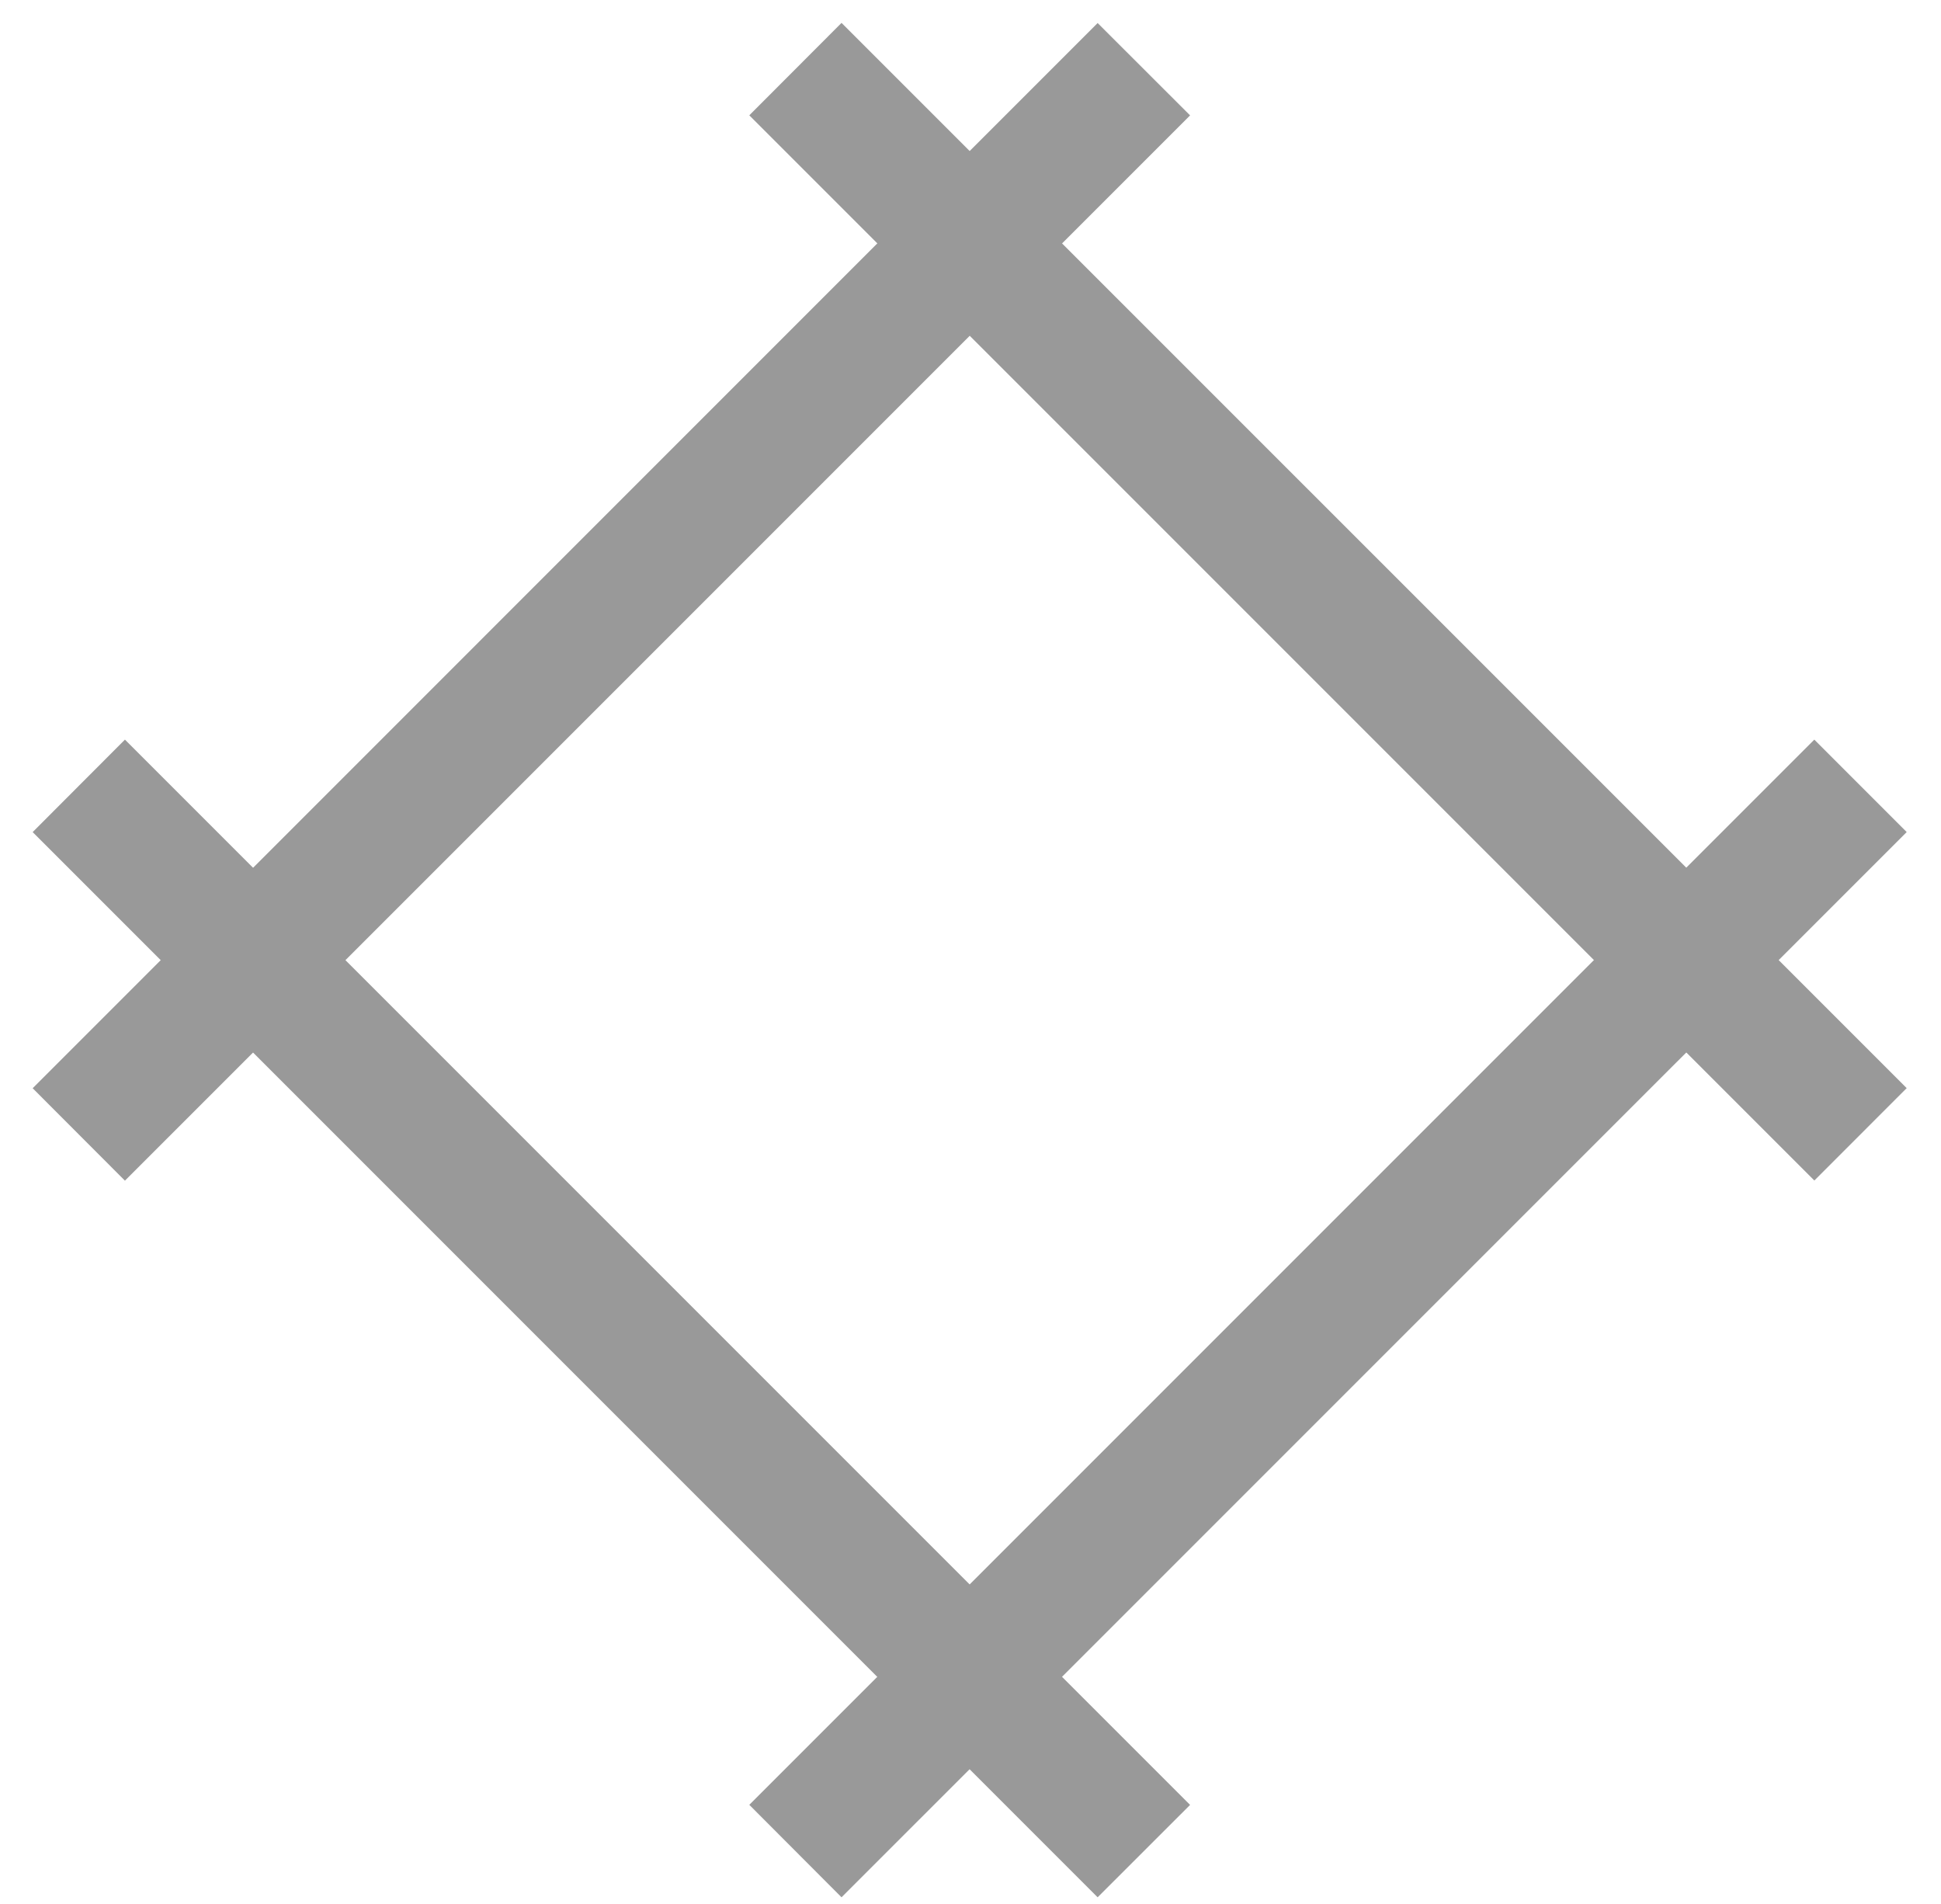 <svg width="52" height="51" viewBox="0 0 52 51" fill="none" xmlns="http://www.w3.org/2000/svg">
<path d="M3.357 20.91L1.984 22.281L29.398 49.726L30.771 48.355L3.357 20.91Z" fill="#999999"/>
<path d="M29.406 50.822L0.875 22.289L3.347 19.812L31.883 48.347L29.406 50.822ZM3.08 22.288L29.407 48.616L29.676 48.347L3.348 22.02L3.08 22.288Z" fill="#999999"/>
<path d="M22.547 1.722L21.176 3.094L48.609 30.52L49.981 29.148L22.547 1.722Z" fill="#999999"/>
<path d="M48.607 31.622L20.074 3.089L22.545 0.613L51.081 29.147L48.607 31.622ZM22.279 3.088L48.607 29.415L48.876 29.146L22.546 2.82L22.279 3.088Z" fill="#999999"/>
<path d="M29.409 1.717L1.978 29.148L3.349 30.52L30.78 3.088L29.409 1.717Z" fill="#999999"/>
<path d="M3.347 31.626L0.875 29.15L29.406 0.617L31.883 3.091L3.347 31.626ZM3.08 29.151L3.348 29.419L29.676 3.091L29.407 2.823L3.08 29.151Z" fill="#999999"/>
<path d="M48.607 20.913L21.176 48.344L22.546 49.714L49.977 22.283L48.607 20.913Z" fill="#999999"/>
<path d="M22.545 50.822L20.074 48.345L48.606 19.812L51.081 22.288L22.545 50.822ZM22.279 48.347L22.547 48.615L48.876 22.289L48.607 22.02L22.279 48.347Z" fill="#999999"/>
</svg>

